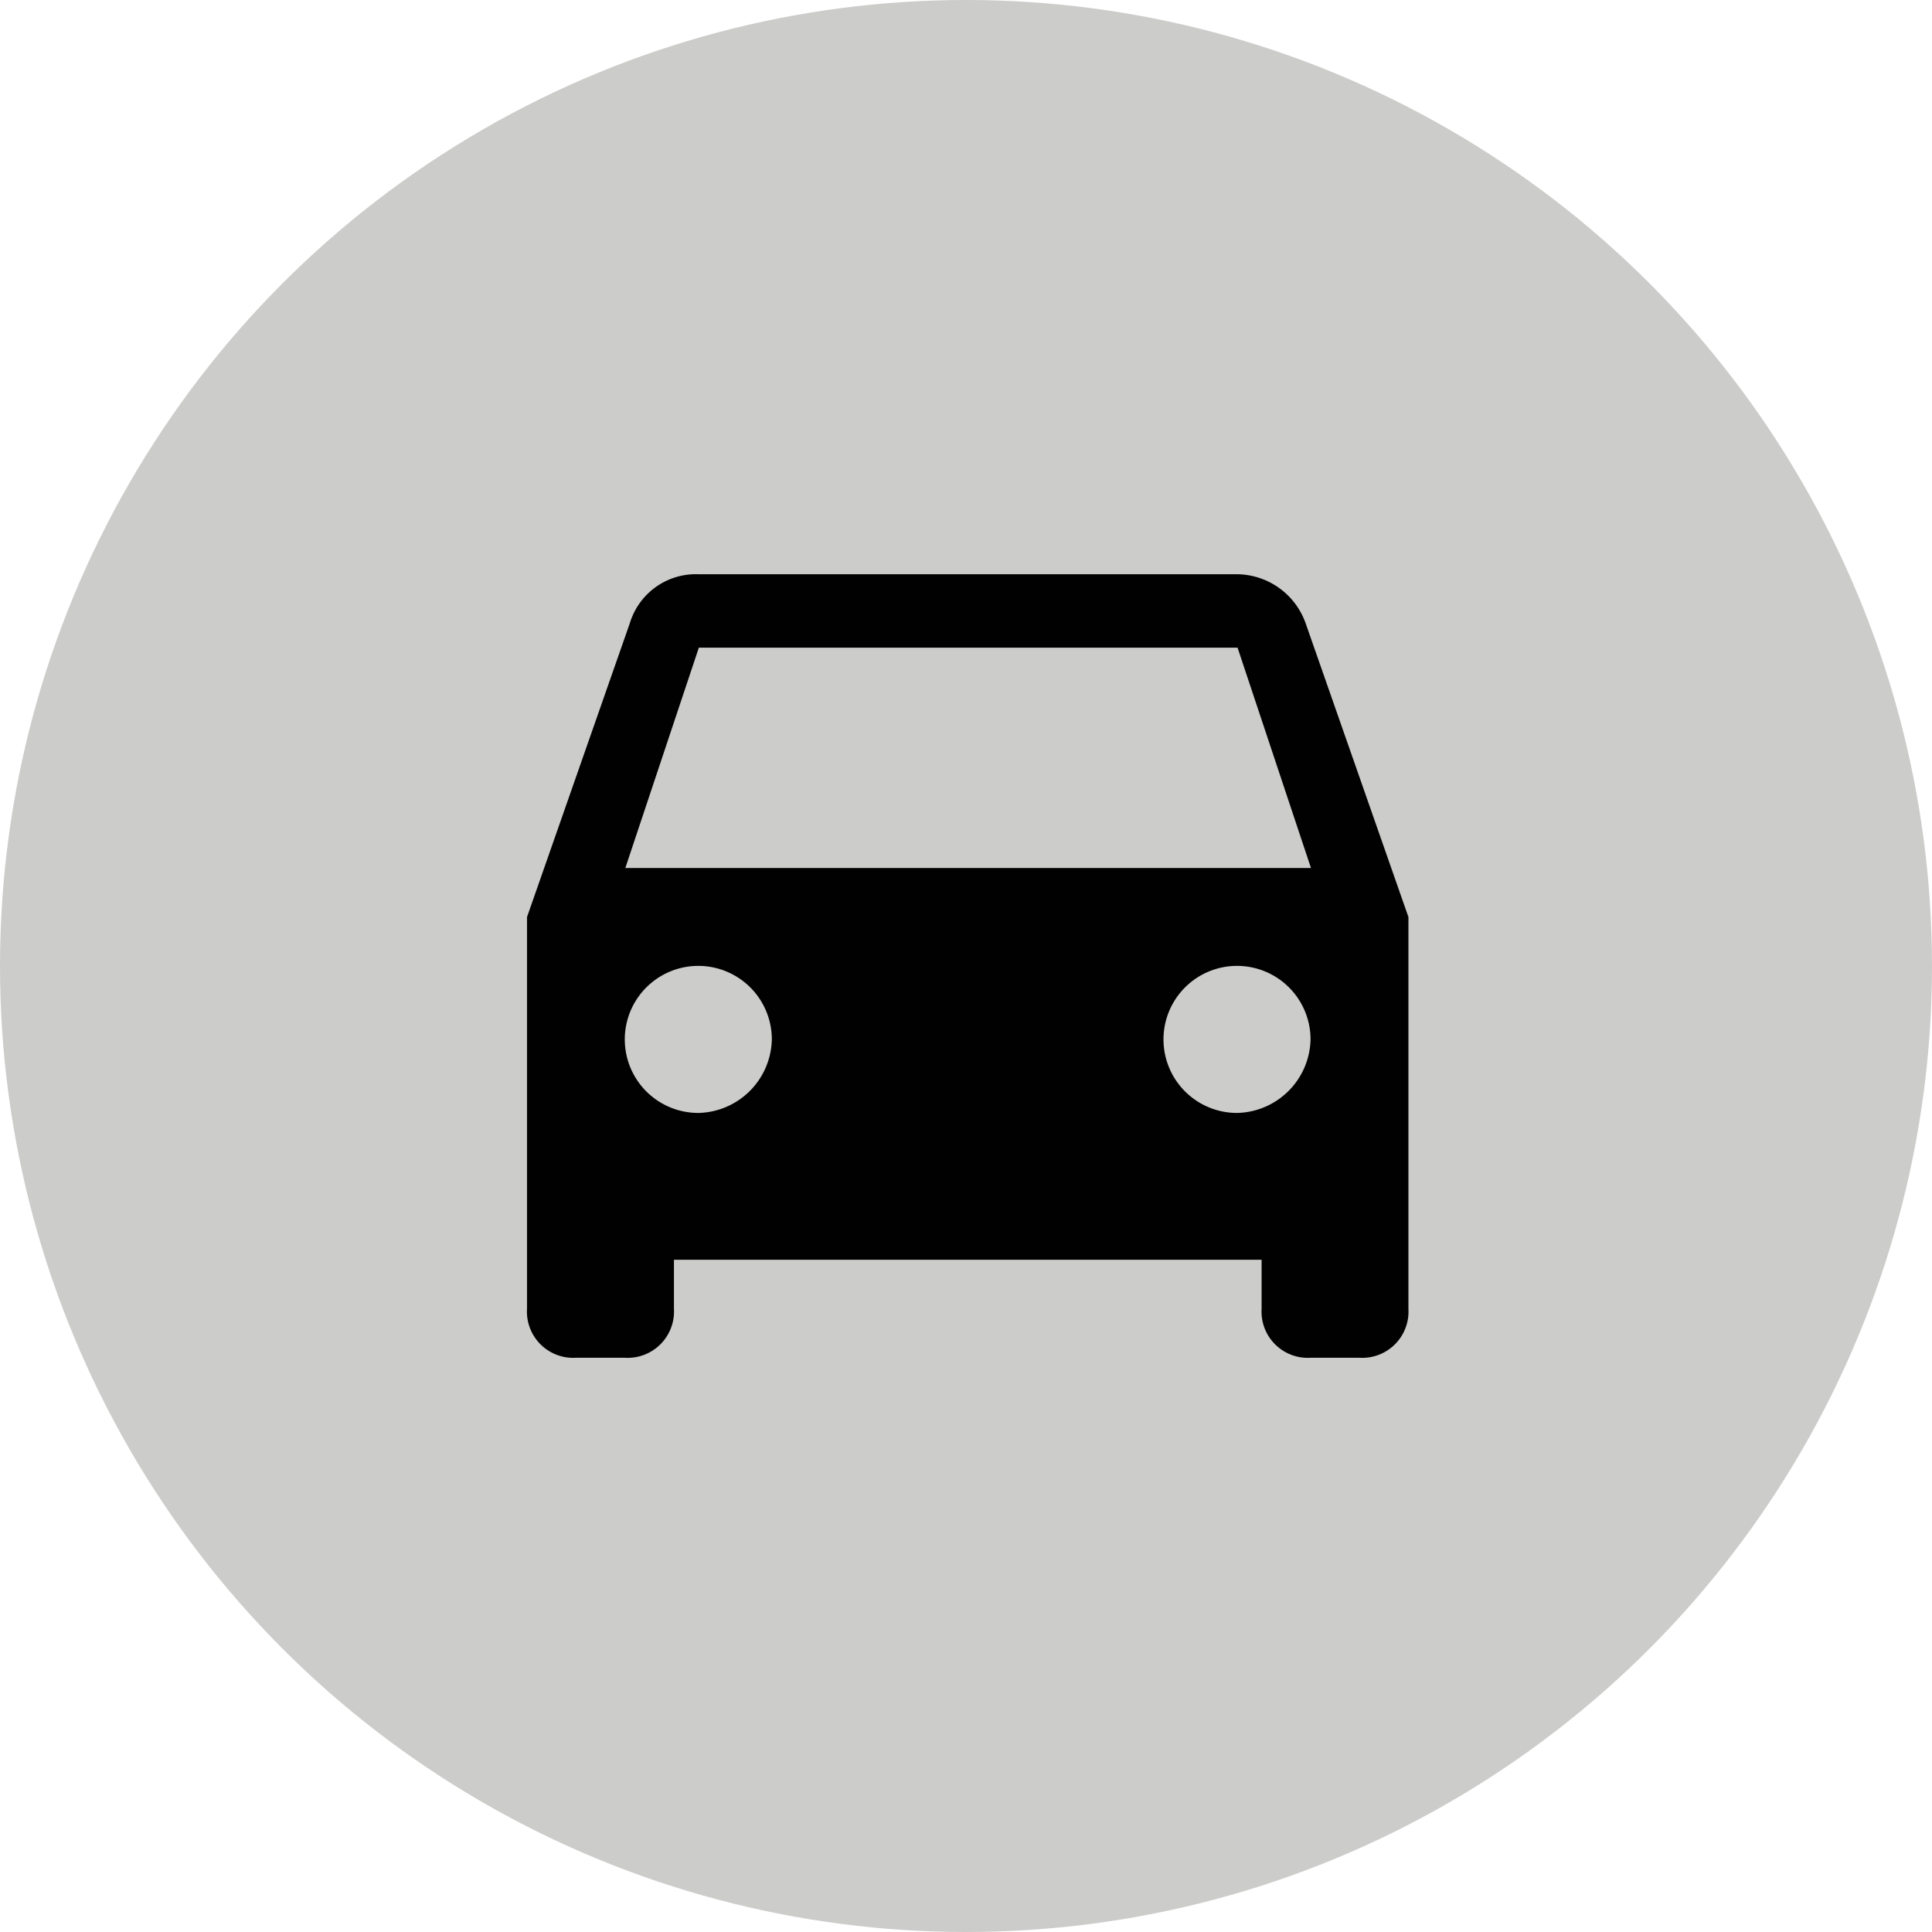 <svg id="Layer_1" data-name="Layer 1" xmlns="http://www.w3.org/2000/svg" viewBox="0 0 180 180"><defs><style>.cls-1{fill:#cccccb;}.cls-2{fill:#010101;}</style></defs><title>ico1</title><circle class="cls-1" cx="90" cy="90" r="90"/><g id="drive-eta"><path class="cls-2" d="M121.64,58.06a6.85,6.85,0,0,0-6.38-4.56H65.07a6.43,6.43,0,0,0-6.39,4.56L49.1,85.44v36.5a4.31,4.31,0,0,0,4.56,4.56h4.56a4.32,4.32,0,0,0,4.57-4.56v-4.57h54.75v4.57a4.31,4.31,0,0,0,4.56,4.56h4.56a4.31,4.31,0,0,0,4.56-4.56V85.44ZM65.07,103.69a6.85,6.85,0,1,1,6.84-6.85A7,7,0,0,1,65.07,103.69Zm50.19,0a6.85,6.85,0,1,1,6.84-6.85A7,7,0,0,1,115.26,103.69Zm-57-22.82,6.85-20.53h50.19l6.84,20.53Z"/></g></svg>